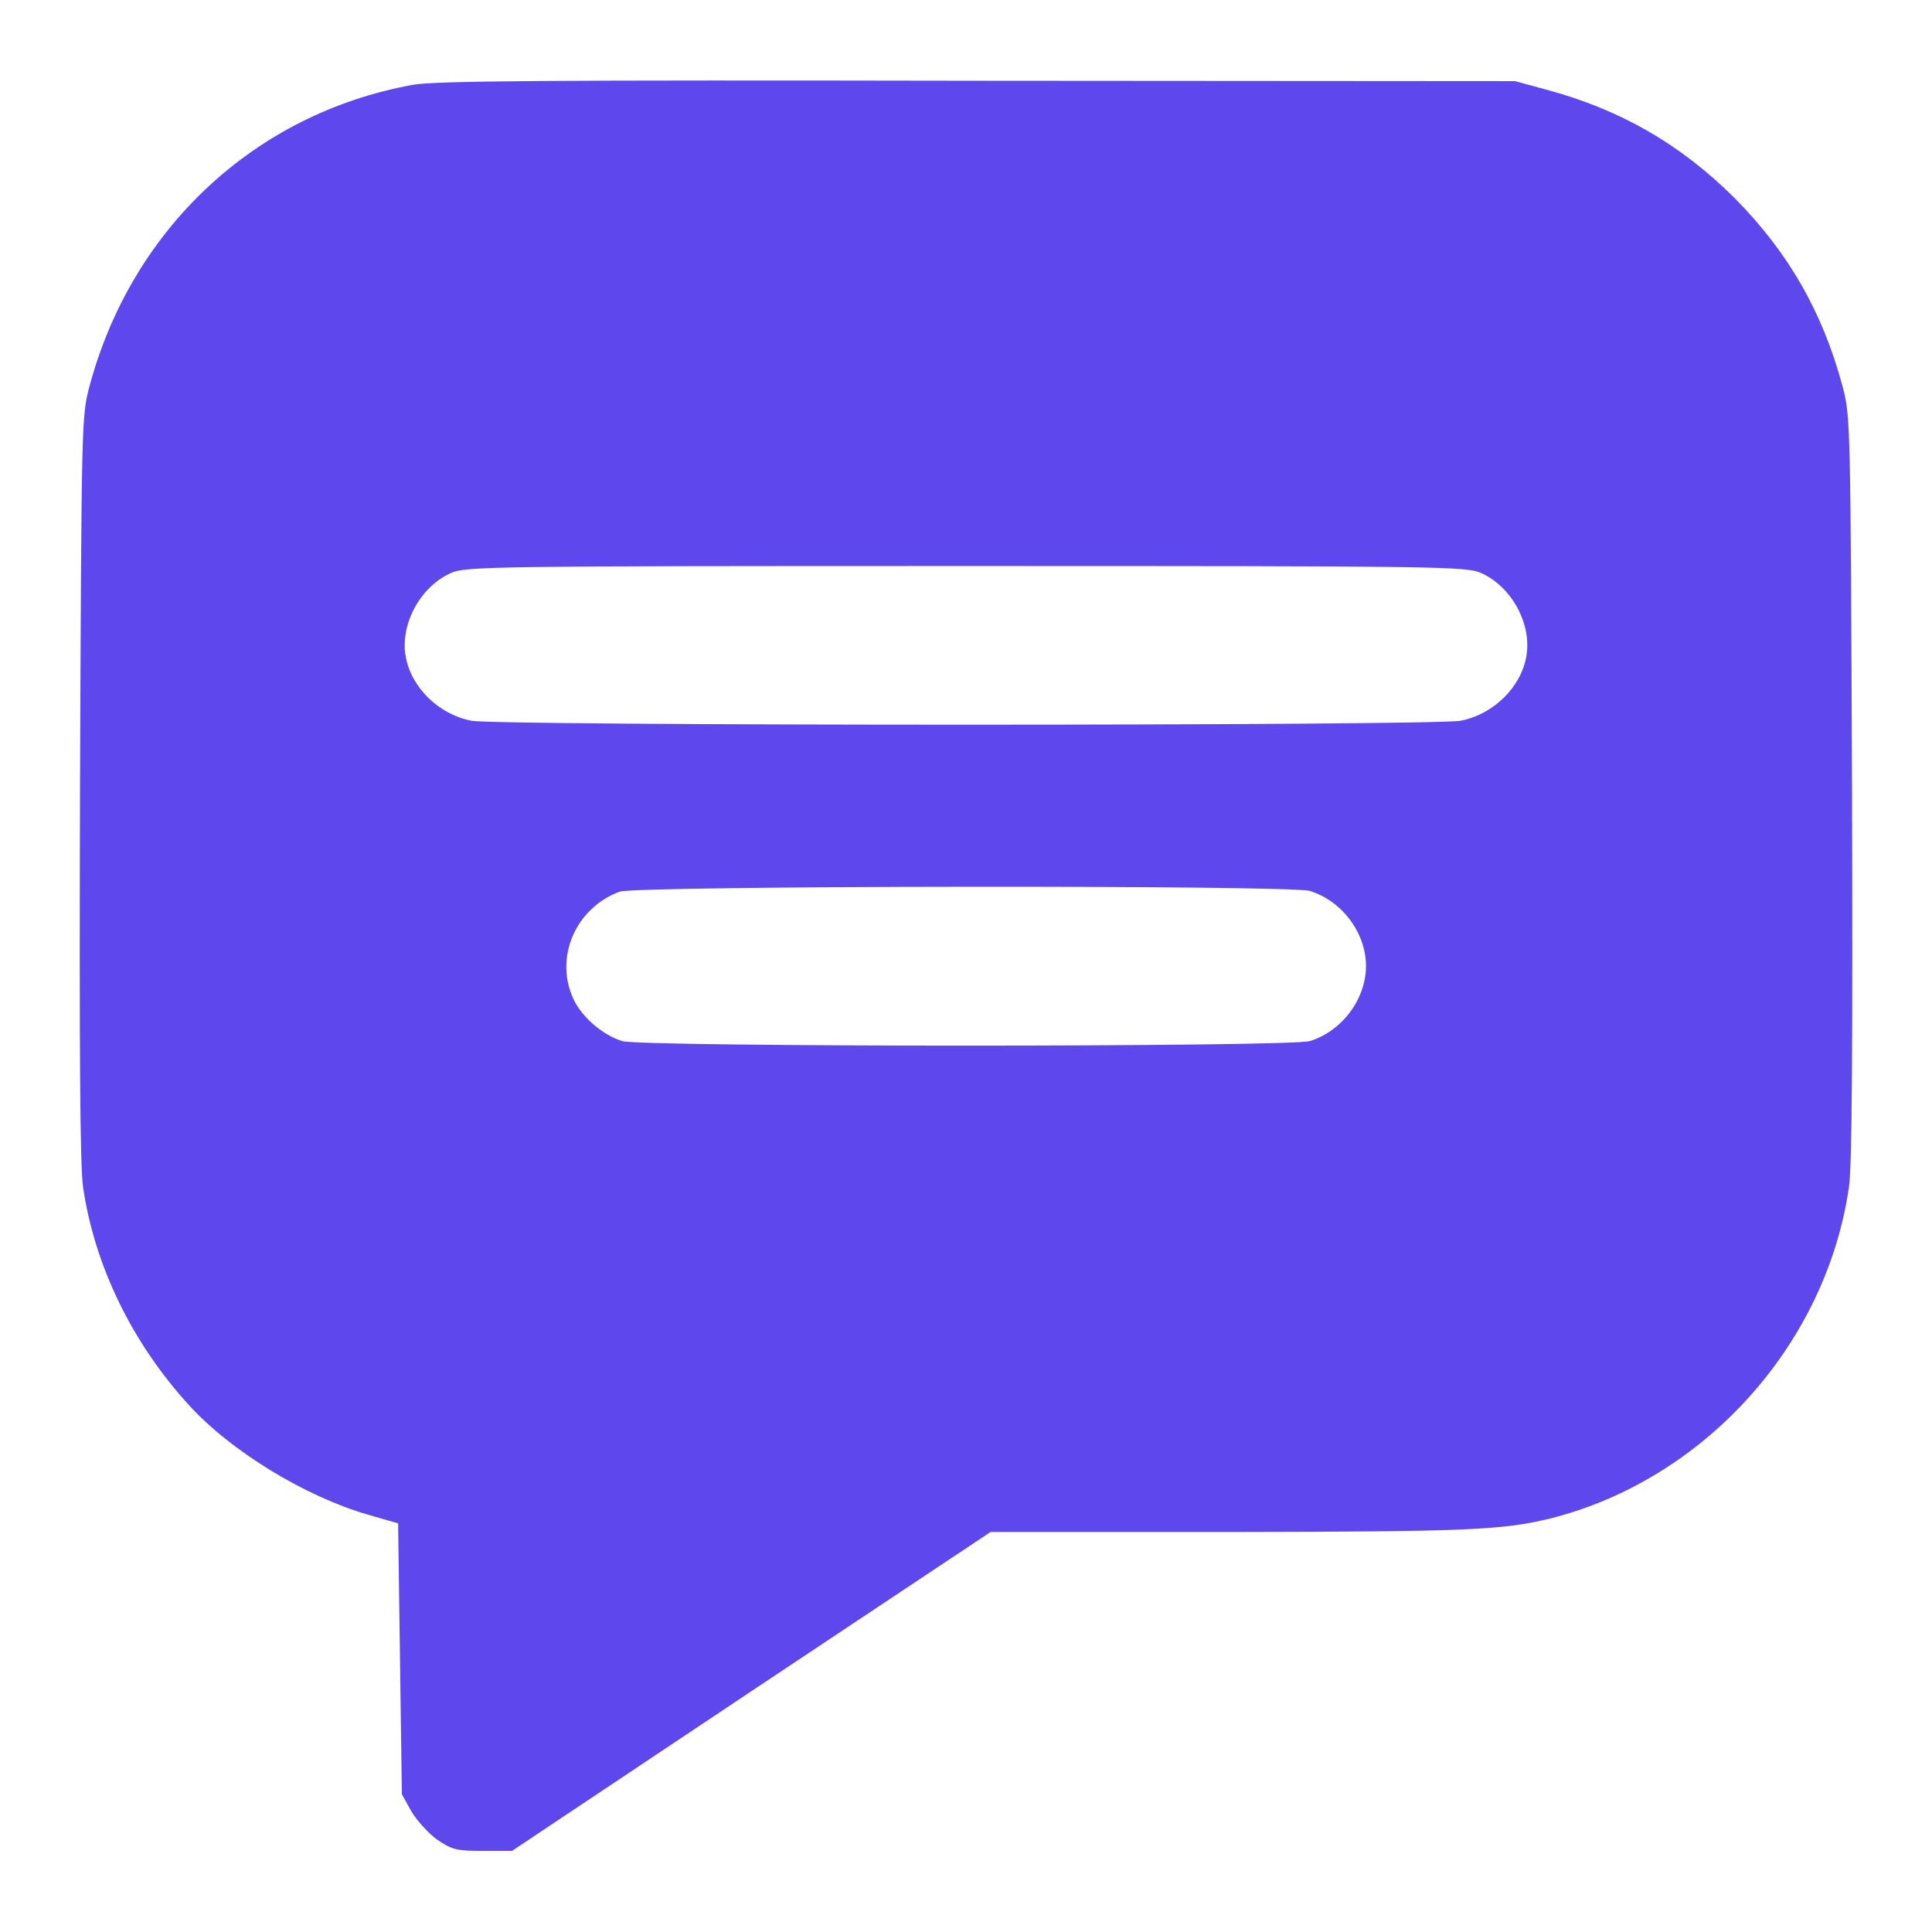 <?xml version="1.0" encoding="UTF-8"?> <svg xmlns="http://www.w3.org/2000/svg" width="512" height="512" viewBox="0 0 512 512" fill="none"><path d="M109.3 22.5C67.5 30.1 34.9 60.6 23.7 102.4C21.6 110.4 21.6 111.6 21.2 208.5C21 278.4 21.2 308.8 22 314.5C25 335.3 35 355.9 50.1 372.4C61.2 384.6 80.9 396.6 97.5 401.4L105.5 403.7L106 439.6L106.5 475.5L109 480C110.4 482.4 113.5 485.8 115.8 487.5C119.8 490.2 120.9 490.5 128 490.5H135.7L199.1 448.2L262.5 406H326C389 405.9 398.2 405.5 410.9 402.4C451.7 392.1 484 356.3 490 314.5C490.8 308.8 491 278.4 490.8 208.5C490.4 111.6 490.4 110.4 488.3 102.4C483 82.6 473.8 66.7 459.6 52.4C445.3 38.2 429.4 29 409.6 23.7L401.5 21.5L259 21.4C144.8 21.2 115.1 21.4 109.3 22.5ZM392.6 151.9C400.6 155.5 406 165.4 404.5 173.9C403.1 182.1 395.8 189.3 387.1 191C379.7 192.4 132.3 192.4 124.9 191C116.2 189.3 108.9 182.1 107.5 173.9C106 165.4 111.4 155.5 119.4 151.9C123.3 150.1 129.2 150 256 150C382.8 150 388.7 150.1 392.6 151.9ZM347.1 236.1C355.6 238.7 362 247.2 362 256C362 264.8 355.6 273.3 347.1 275.9C341.7 277.5 170.3 277.5 164.9 275.9C159.7 274.3 154.1 269.5 151.9 264.6C146.9 253.6 152.6 240.6 164.2 236.3C168.8 234.7 341.6 234.5 347.1 236.1Z" fill="#5E47EC"></path></svg> 